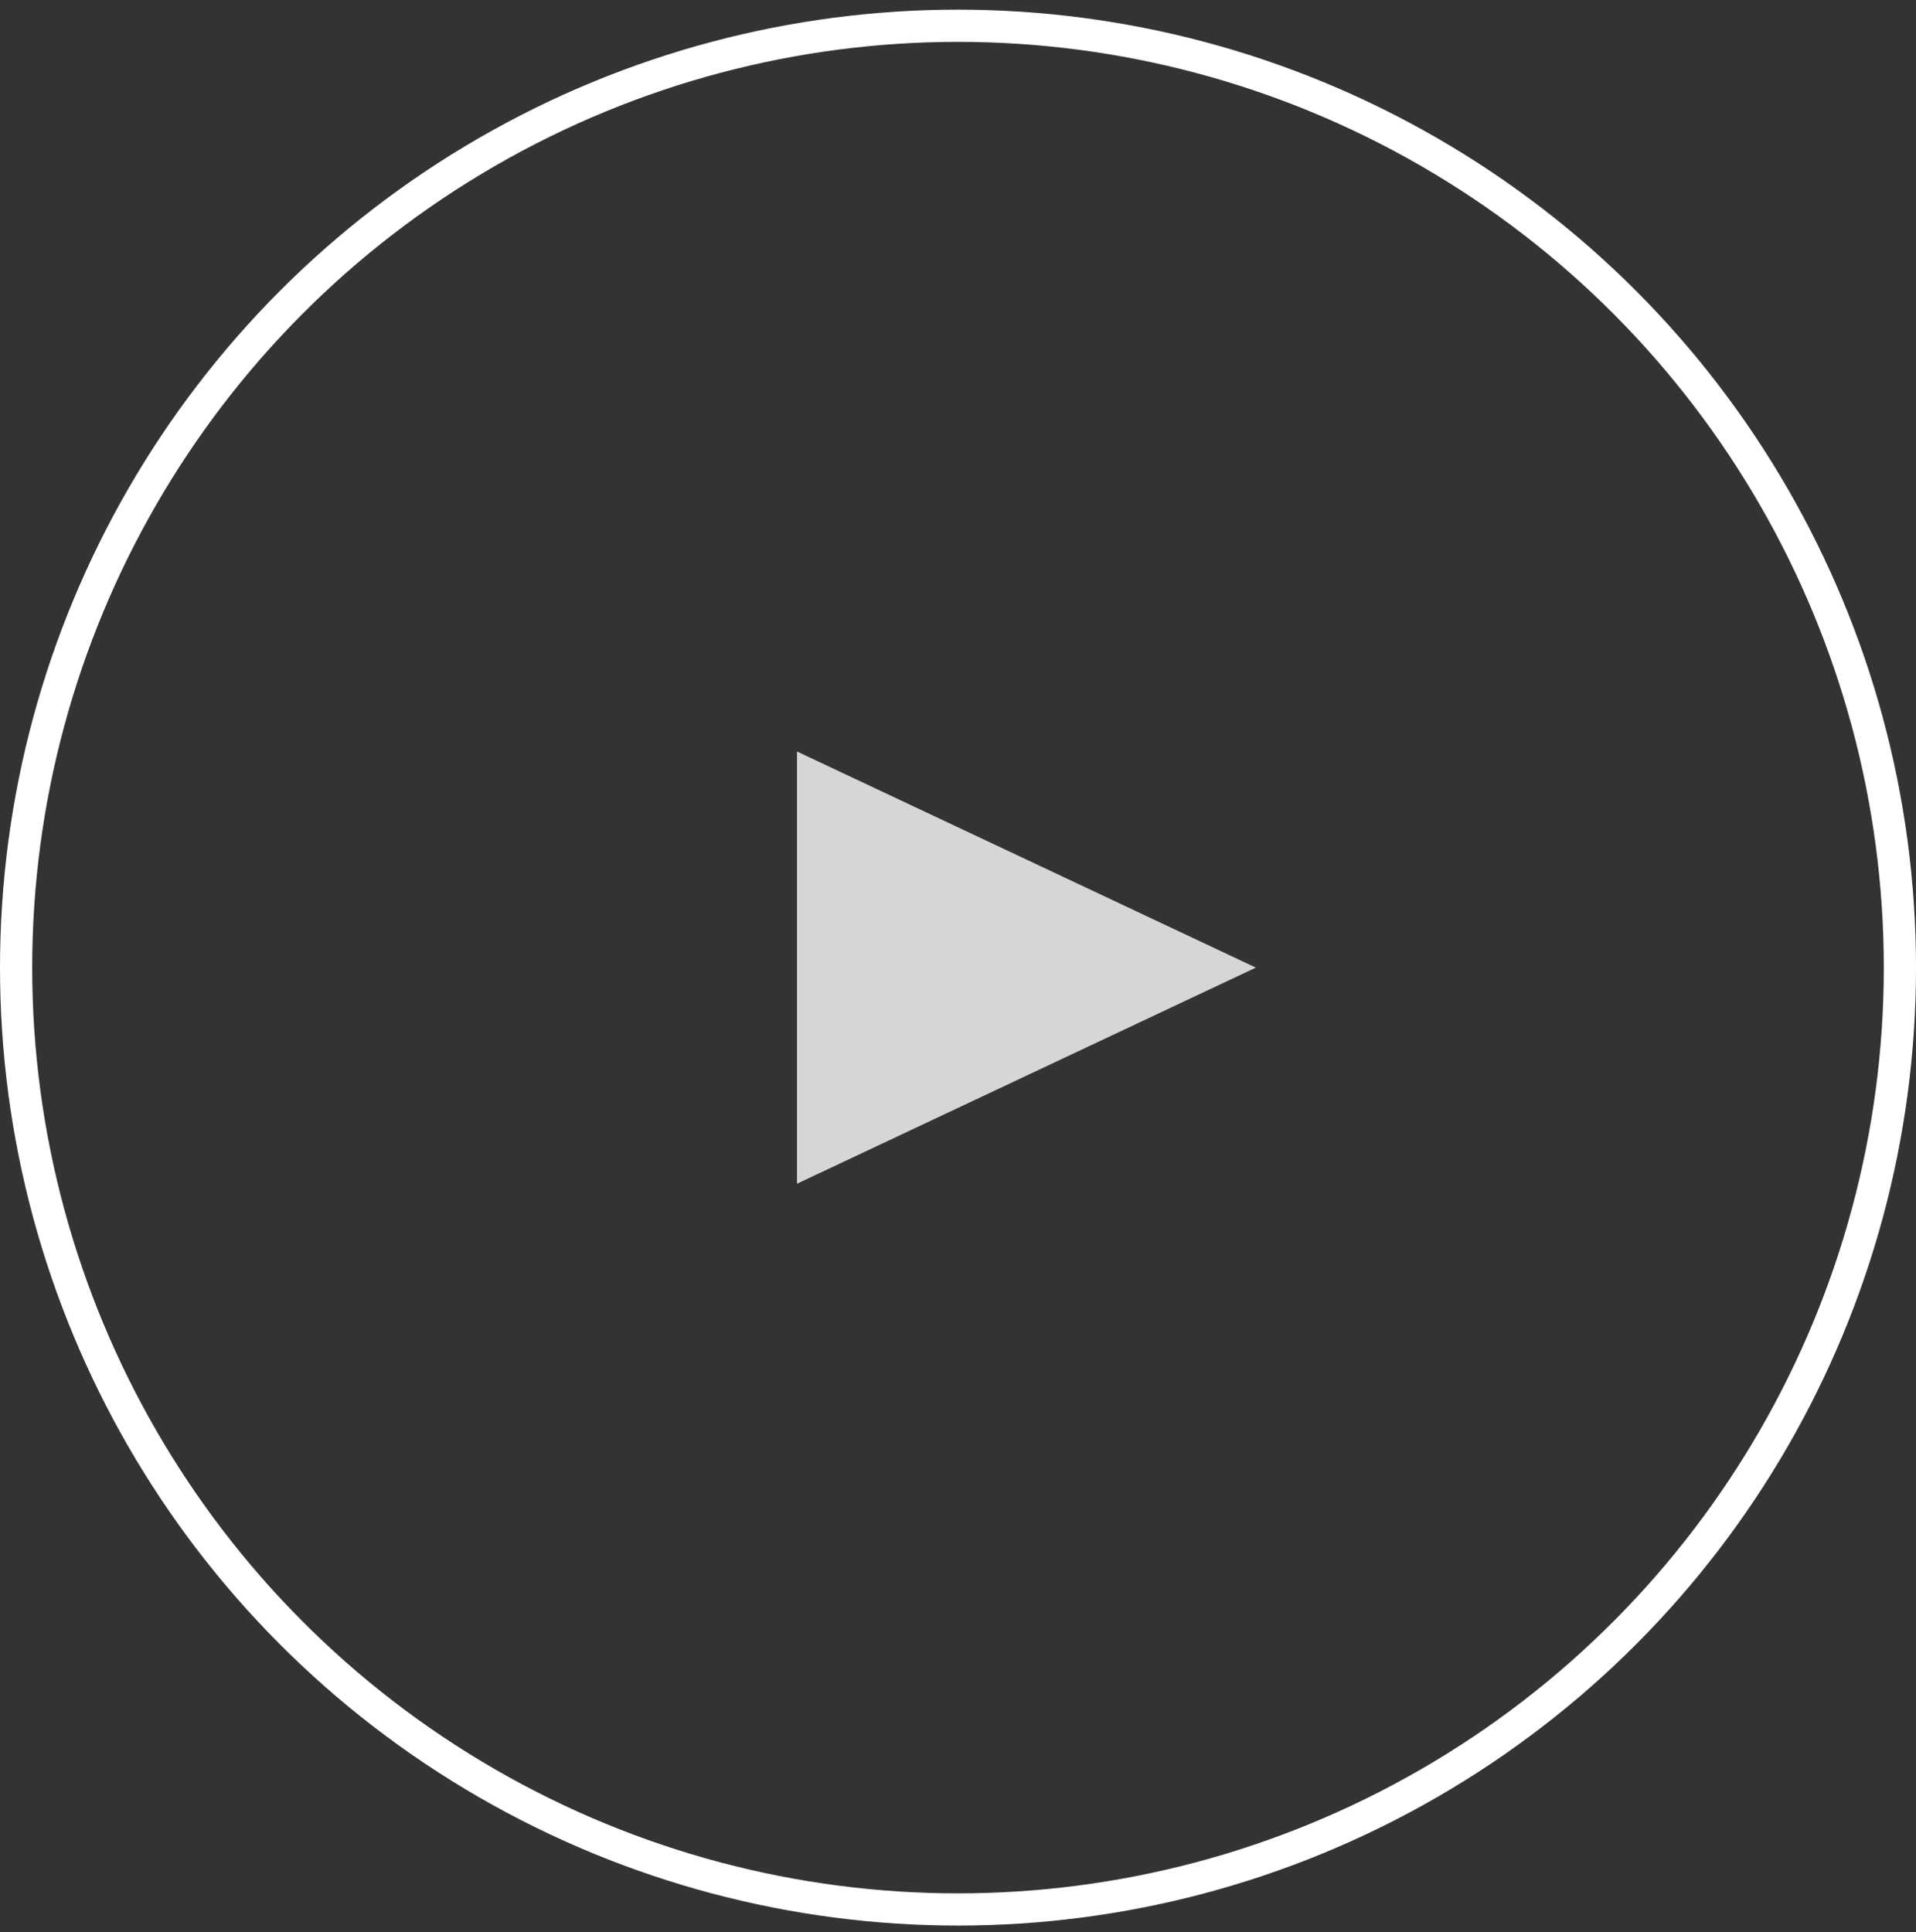 <svg width="119" height="120" viewBox="0 0 119 120" fill="none" xmlns="http://www.w3.org/2000/svg">
<rect x="0" y="0" width="119" height="120" fill="#333333" stroke="none"/>
<circle cx="59.5" cy="60.1" r="58.5" stroke="white" stroke-width="2"/>
<path opacity="0.8" d="M78 60.1L49.5 46.676V73.523L78 60.1Z" fill="white"/>
</svg>
